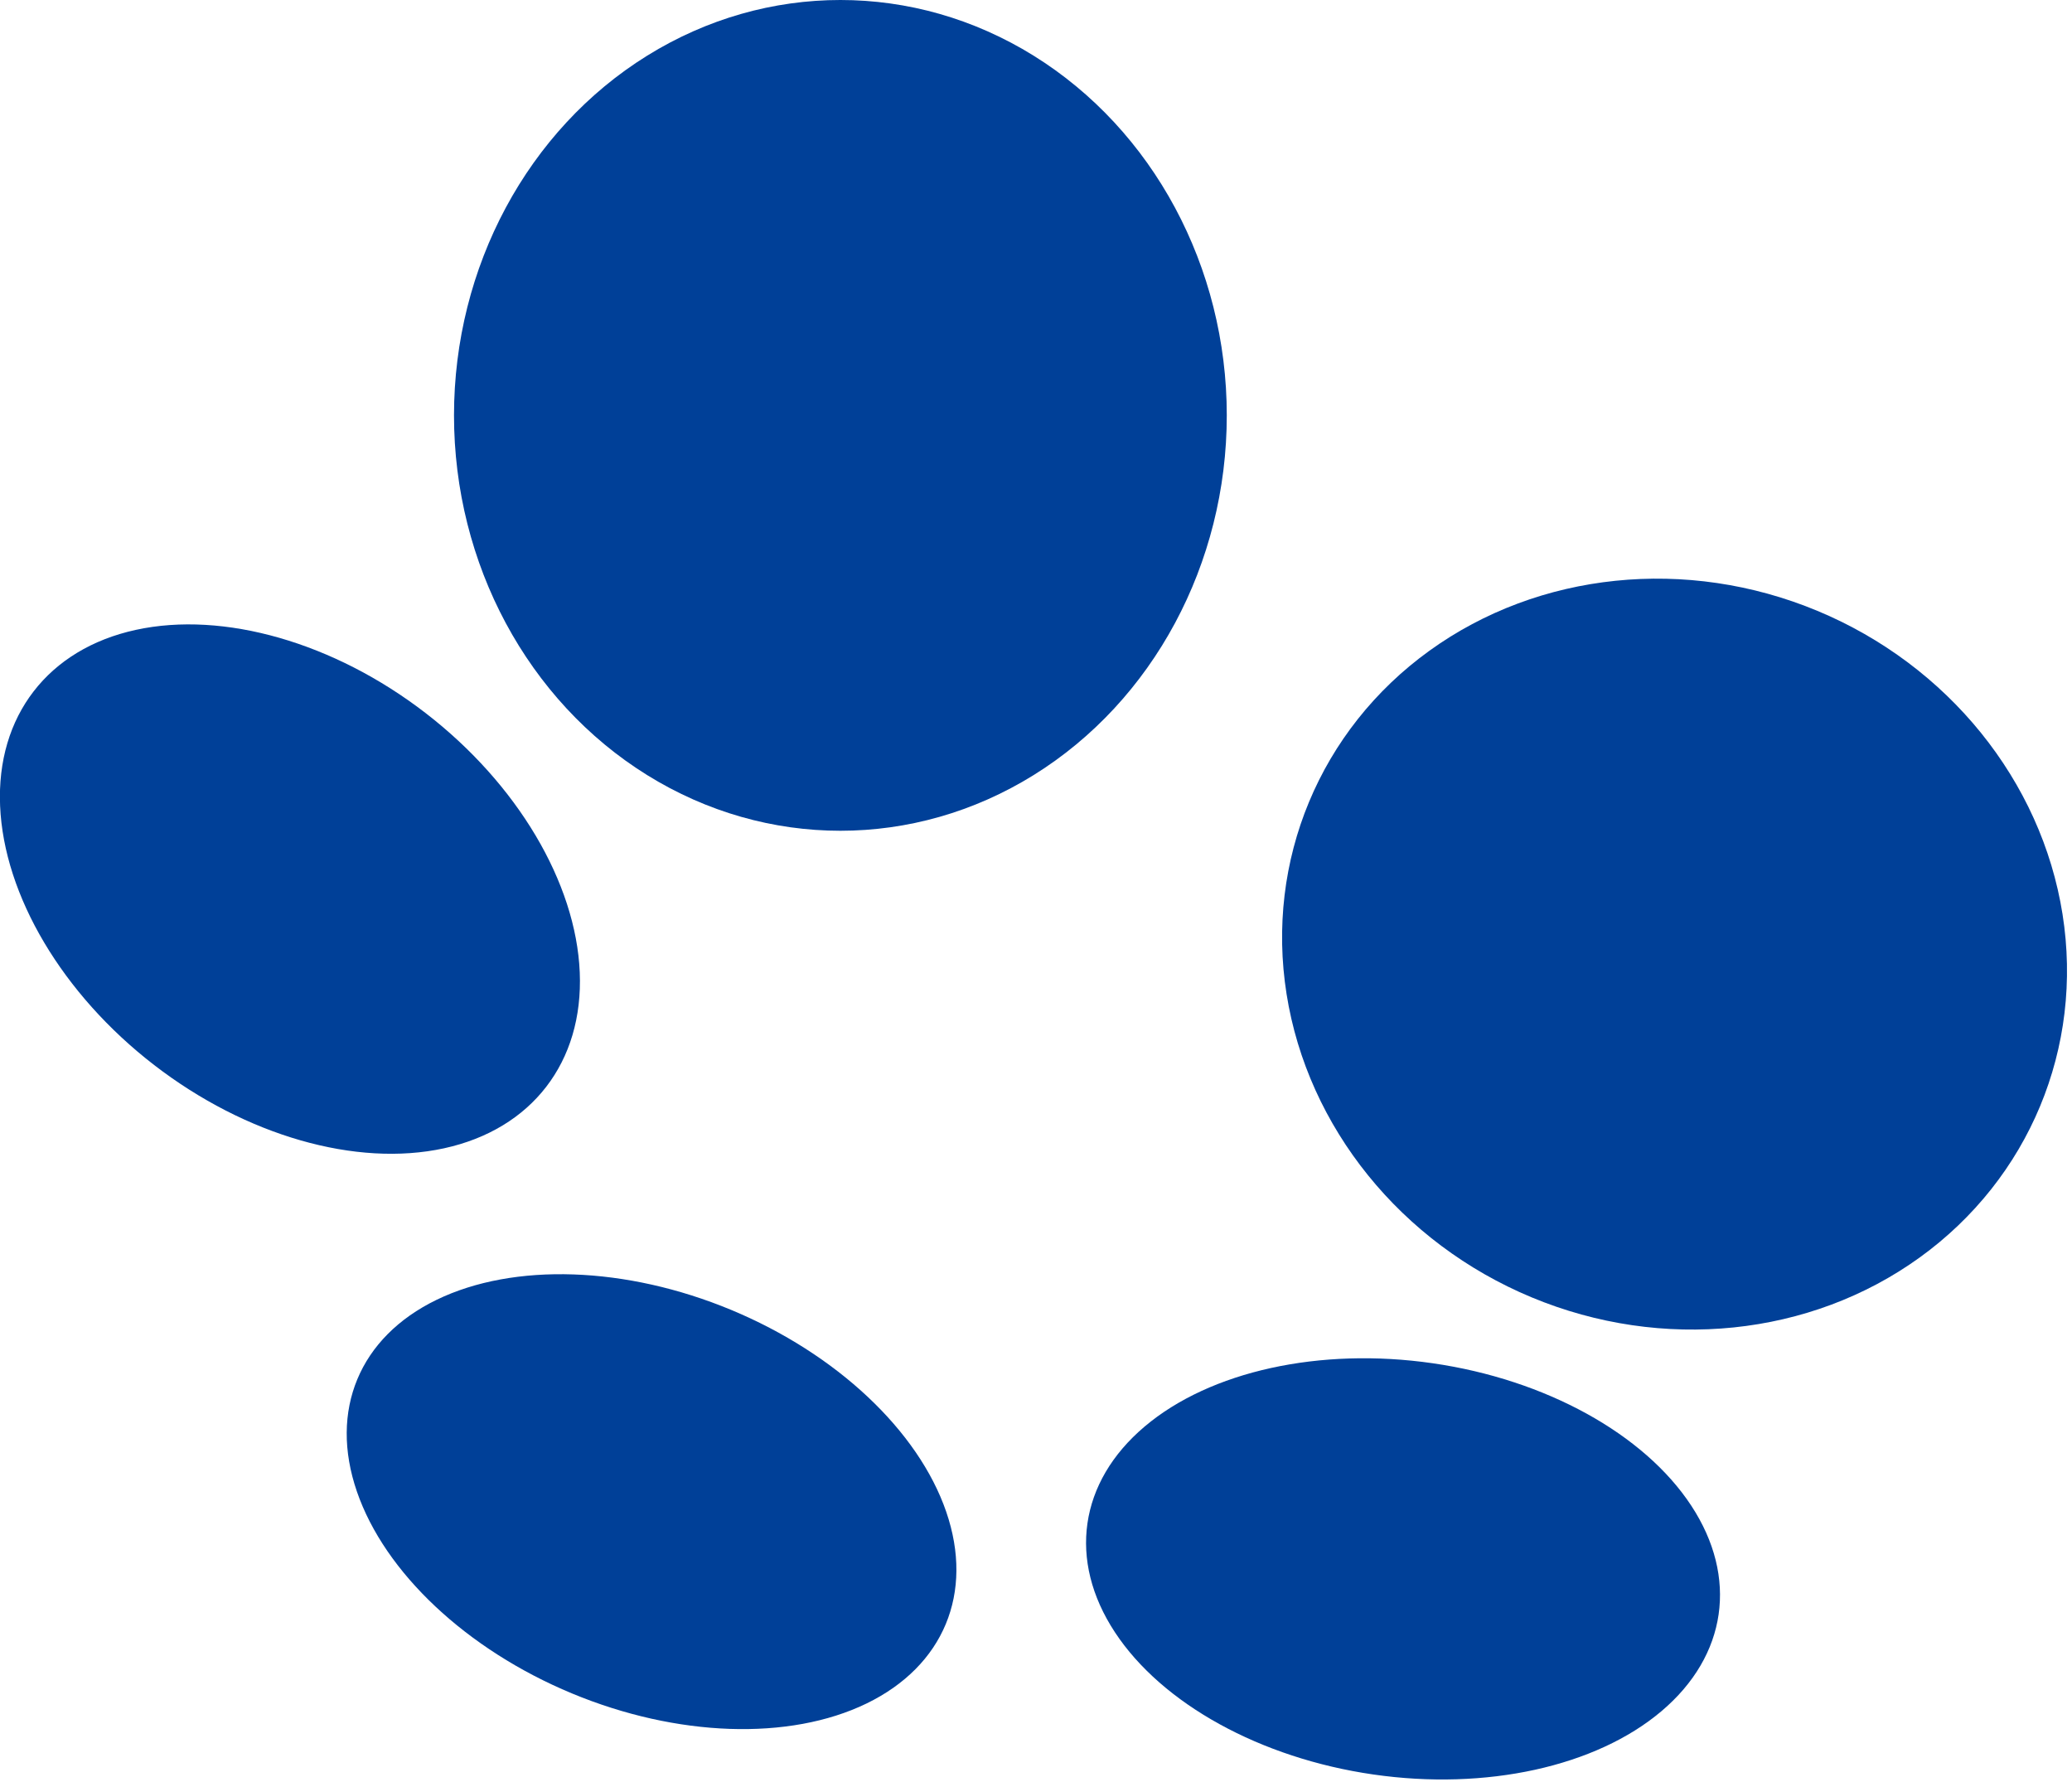 <?xml version="1.0" encoding="utf-8"?>
<!-- Generator: Adobe Illustrator 25.2.1, SVG Export Plug-In . SVG Version: 6.00 Build 0)  -->
<svg version="1.1" id="レイヤー_1" xmlns="http://www.w3.org/2000/svg" xmlns:xlink="http://www.w3.org/1999/xlink" x="0px"
	 y="0px" viewBox="0 0 42.9 36.9" style="enable-background:new 0 0 42.9 36.9;" xml:space="preserve">
<style type="text/css">
	.st0{fill:#004098;}
</style>
<g>
	<ellipse class="st0" cx="17.4" cy="8.6" rx="8" ry="8.6"/>
	<ellipse transform="matrix(0.611 -0.792 0.792 0.611 -12.236 11.917)" class="st0" cx="6" cy="18.4" rx="4.6" ry="6.7"/>
	<ellipse transform="matrix(0.384 -0.923 0.923 0.384 -20.399 31.608)" class="st0" cx="13.5" cy="31.1" rx="4.3" ry="6.6"/>
	<ellipse transform="matrix(0.143 -0.99 0.99 0.143 -7.287 56.643)" class="st0" cx="29.1" cy="32.5" rx="4.3" ry="6.6"/>
	<ellipse transform="matrix(0.384 -0.923 0.923 0.384 3.163 44.217)" class="st0" cx="34.7" cy="19.7" rx="7.7" ry="8.2"/>
</g>
</svg>
